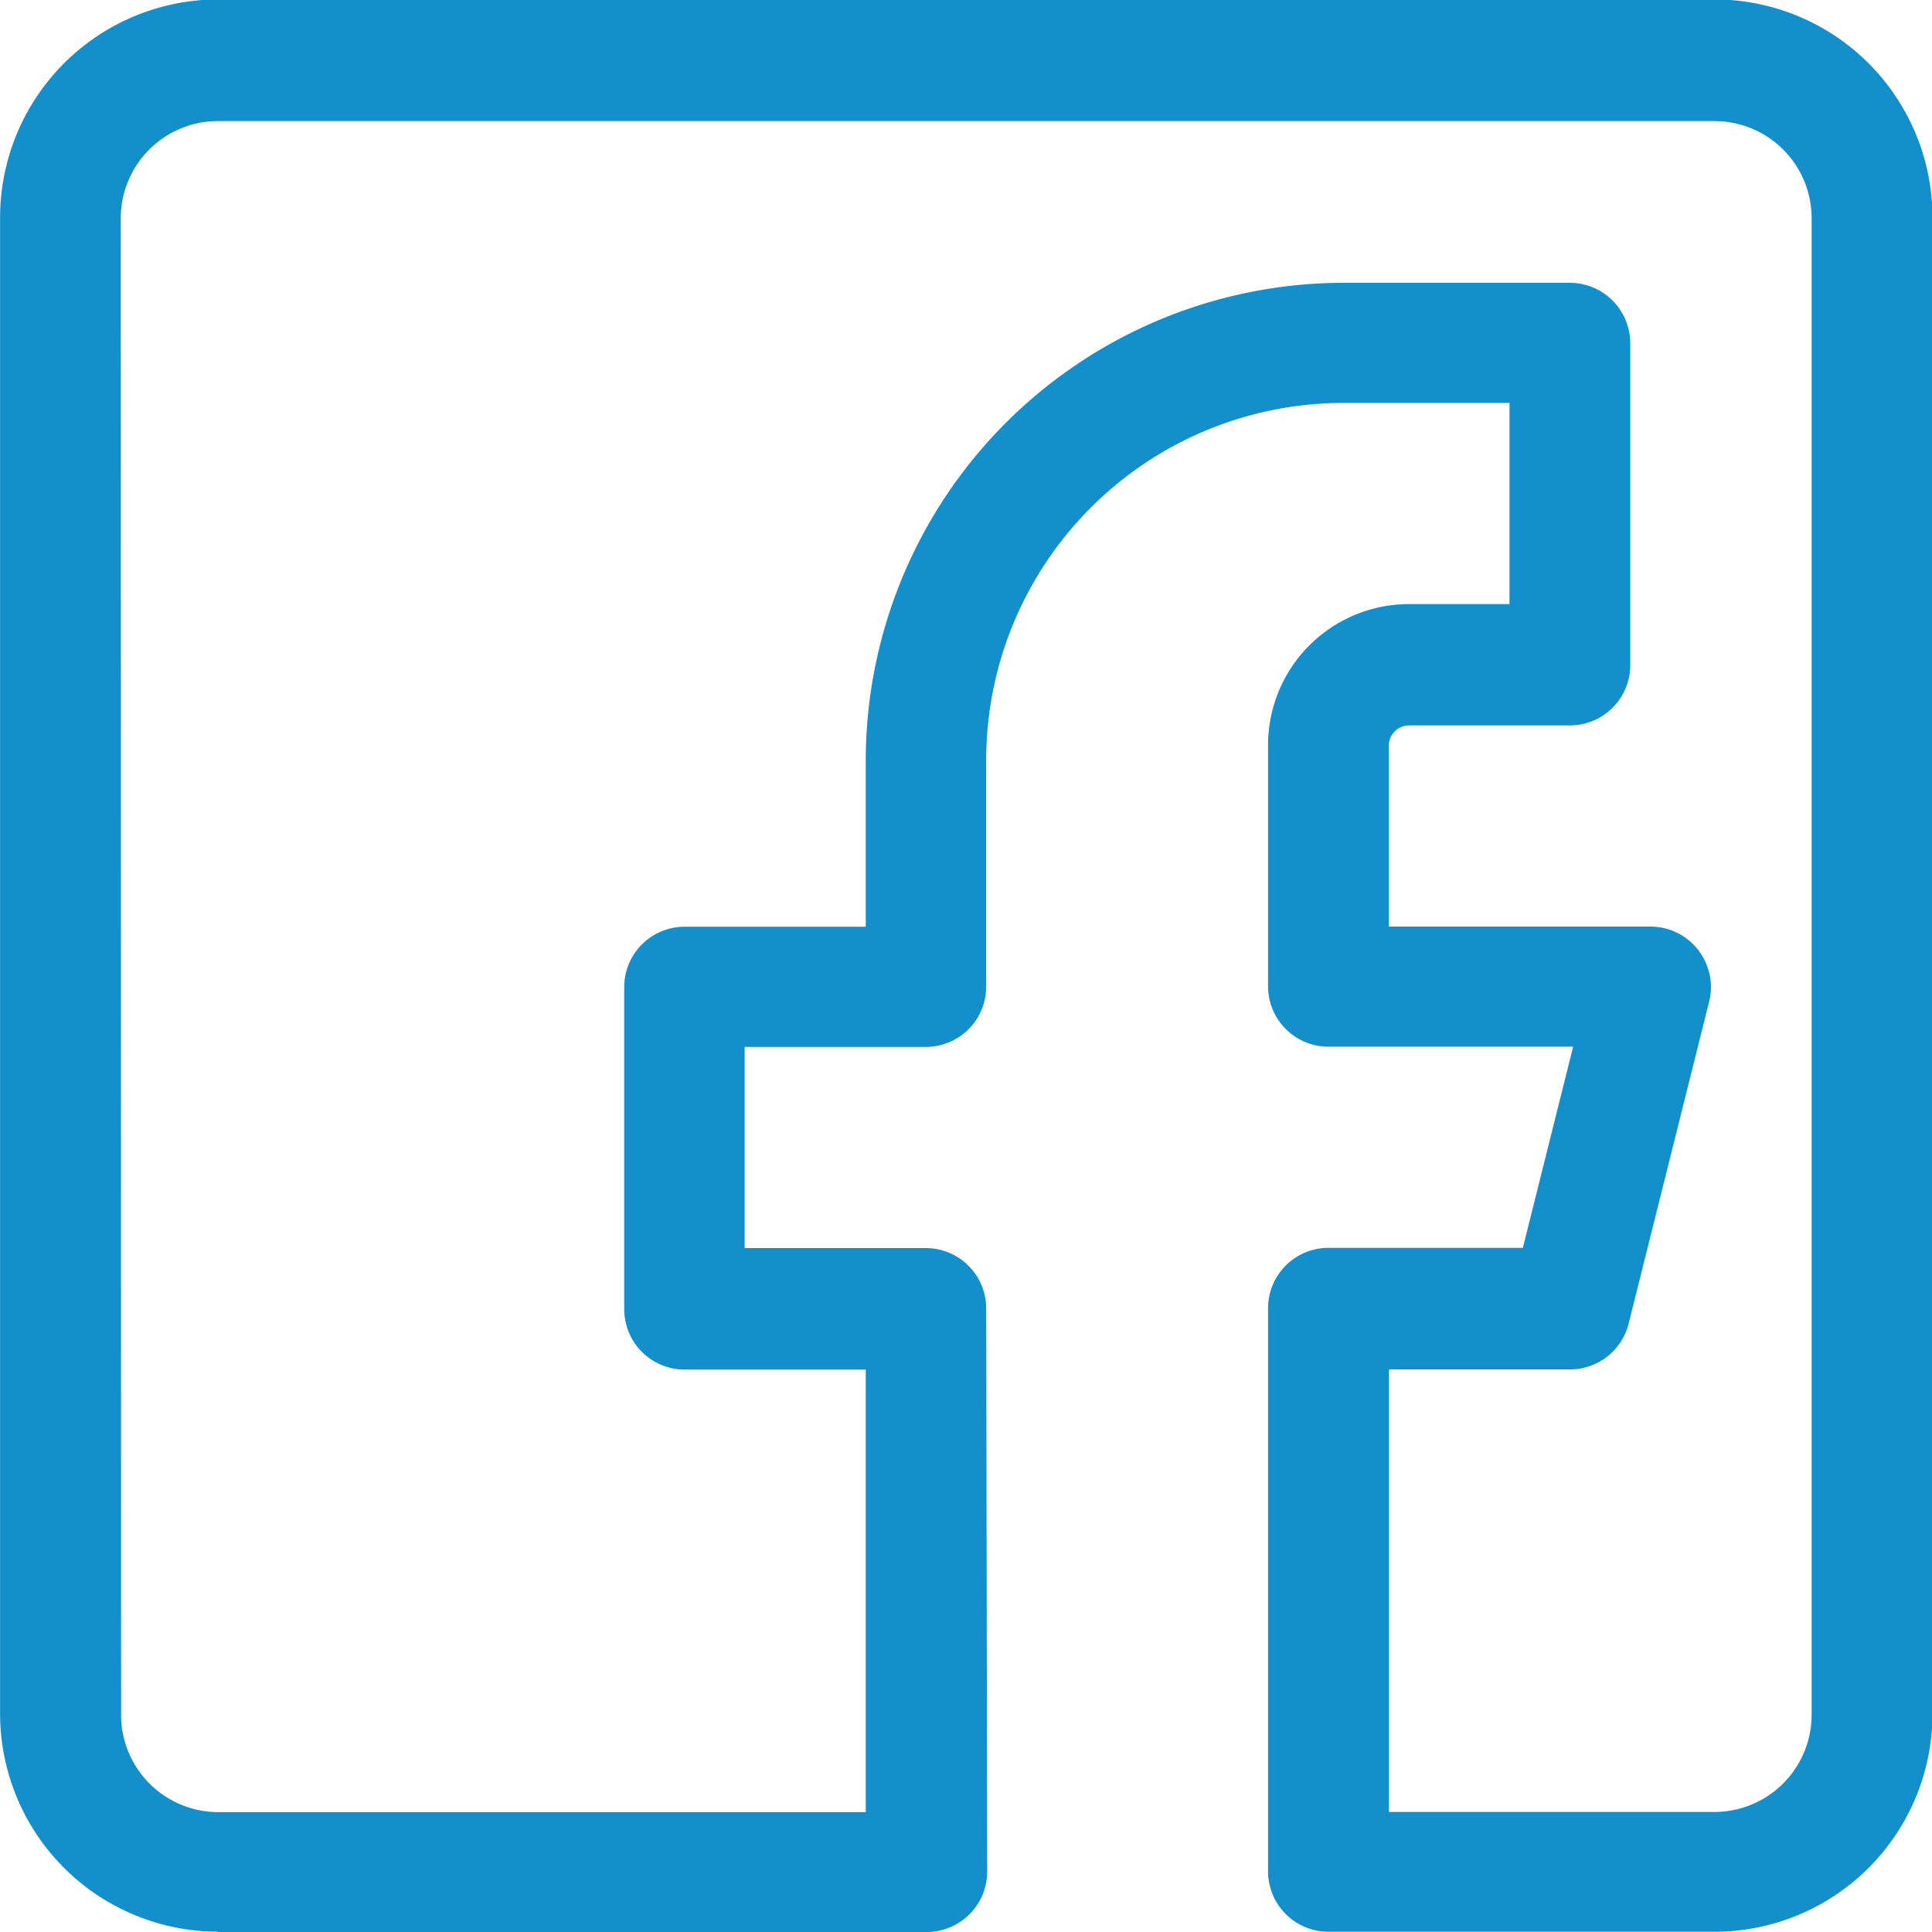 <svg xmlns="http://www.w3.org/2000/svg" width="24.012" height="24.012" viewBox="0 0 24.012 24.012">
  <g id="Grupo_3110" data-name="Grupo 3110" transform="translate(0 0)">
    <g id="Grupo_68" data-name="Grupo 68" transform="translate(0 0)">
      <g id="Grupo_67" data-name="Grupo 67">
        <g id="Grupo_66" data-name="Grupo 66">
          <path id="Caminho_797" data-name="Caminho 797" d="M1437.113,11304.353h8.809a.751.751,0,0,0,.751-.75c0-.159-.011-6.843-.012-7a.75.75,0,0,0-.75-.75h-2.252v-2.5h2.252a.75.75,0,0,0,.75-.75v-2.818a4.441,4.441,0,0,1,4.436-4.436h2.068v2.5h-1.25a1.753,1.753,0,0,0-1.751,1.751v3a.751.751,0,0,0,.75.75h3.042l-.625,2.5h-2.417a.751.751,0,0,0-.75.75v7a.751.751,0,0,0,.75.75h4.8a2.71,2.71,0,0,0,2.708-2.708v-18.6a2.711,2.711,0,0,0-2.708-2.708h-18.6a2.712,2.712,0,0,0-2.709,2.708v18.6a2.711,2.711,0,0,0,2.709,2.707Zm-1.208-21.3a1.208,1.208,0,0,1,1.208-1.207h18.6a1.208,1.208,0,0,1,1.207,1.207v18.6a1.209,1.209,0,0,1-1.207,1.208h-4.046v-5.5h2.251a.752.752,0,0,0,.728-.57l1-4a.752.752,0,0,0-.729-.934h-3.252v-2.25a.252.252,0,0,1,.25-.25h2a.751.751,0,0,0,.751-.75v-4a.752.752,0,0,0-.751-.751H1451.1a5.943,5.943,0,0,0-5.936,5.937v2.066h-2.251a.751.751,0,0,0-.751.752v4a.751.751,0,0,0,.751.752h2.251v5.5h-8.047a1.209,1.209,0,0,1-1.208-1.208Zm0,0" transform="translate(-1434.404 -11280.341)" fill="#1390cb"/>
        </g>
      </g>
    </g>
  </g>
</svg>

